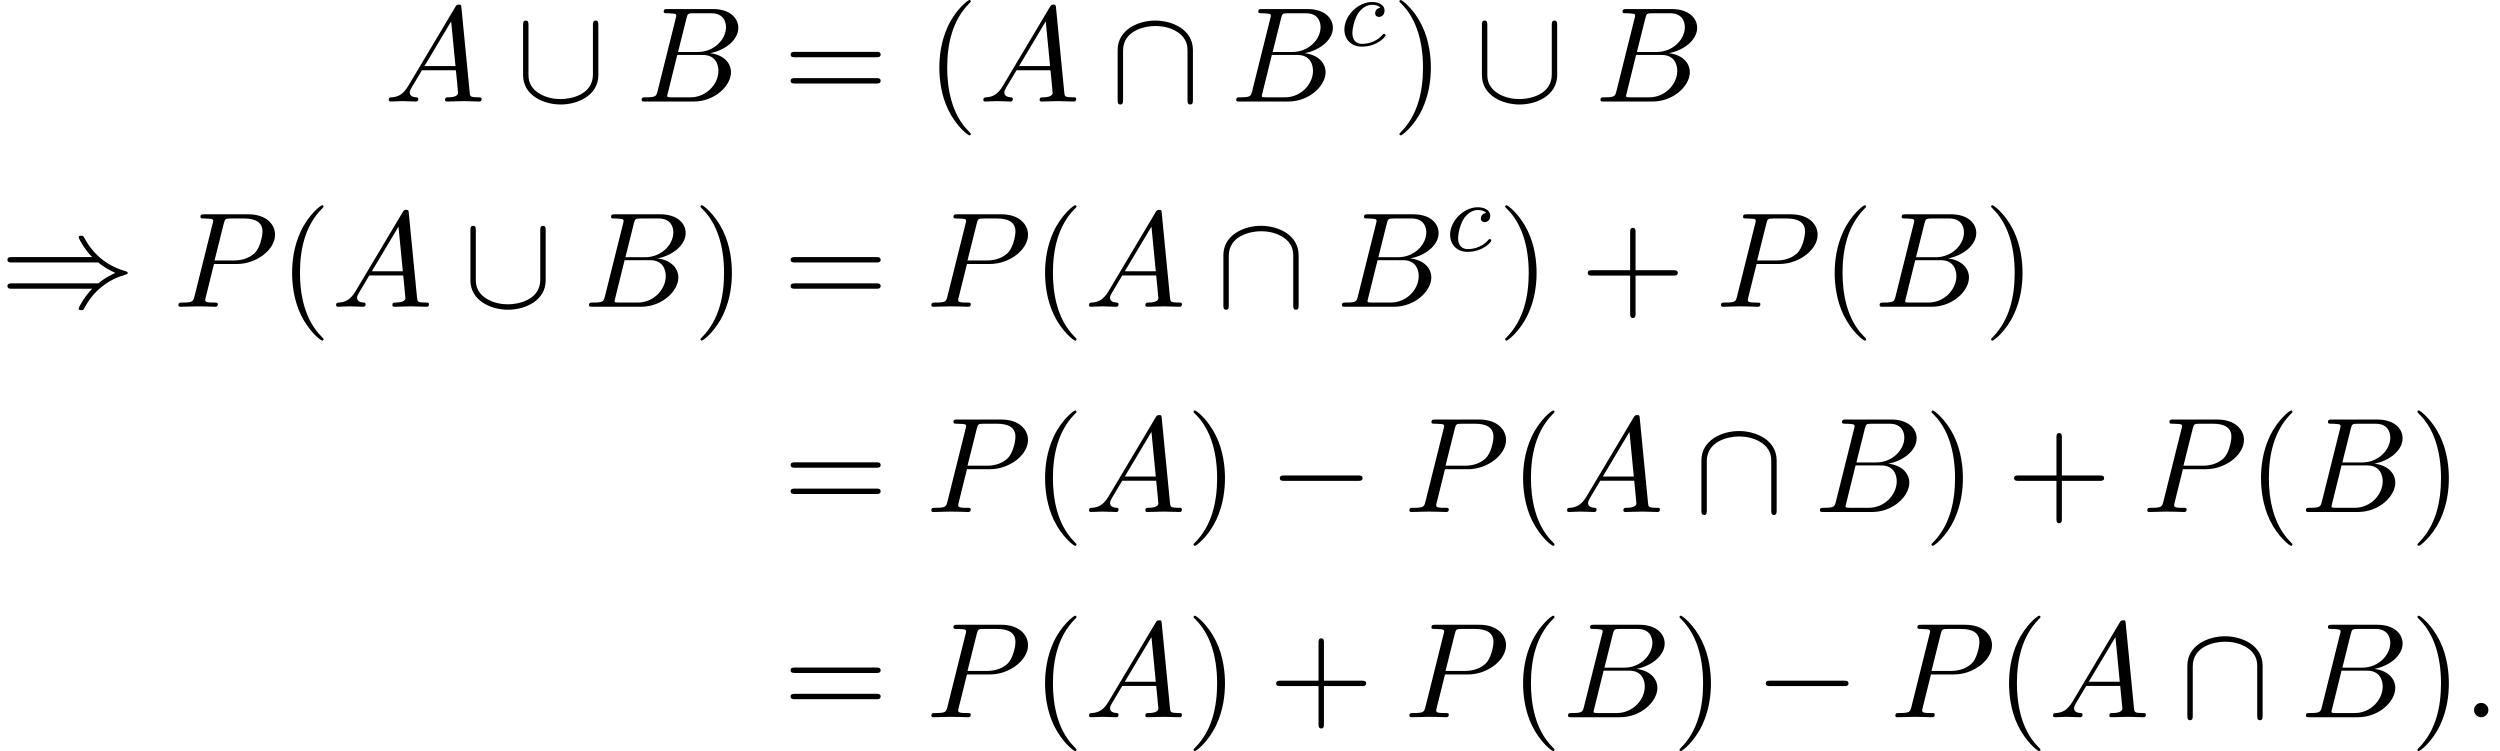 <?xml version='1.0' encoding='UTF-8'?>
<!-- This file was generated by dvisvgm 2.13.3 -->
<svg version='1.1' xmlns='http://www.w3.org/2000/svg' xmlns:xlink='http://www.w3.org/1999/xlink' width='201.451pt' height='60.523pt' viewBox='132.401 85.069 201.451 60.523'>
<defs>
<path id='g1-99' d='M3.26-3.053C2.933-3.013 2.829-2.766 2.829-2.606C2.829-2.375 3.037-2.311 3.14-2.311C3.18-2.311 3.587-2.343 3.587-2.829S3.061-3.515 2.582-3.515C1.451-3.515 .351-2.415 .351-1.299C.351-.542 .869 .08 1.753 .08C3.013 .08 3.674-.725 3.674-.829C3.674-.901 3.595-.956 3.547-.956S3.475-.933 3.435-.885C2.805-.143 1.913-.143 1.769-.143C1.339-.143 .996-.406 .996-1.012C.996-1.363 1.156-2.208 1.53-2.702C1.881-3.148 2.279-3.292 2.59-3.292C2.686-3.292 3.053-3.284 3.26-3.053Z'/>
<path id='g3-40' d='M3.611 2.618C3.611 2.585 3.611 2.564 3.425 2.378C2.062 1.004 1.713-1.058 1.713-2.727C1.713-4.625 2.127-6.524 3.469-7.887C3.611-8.018 3.611-8.04 3.611-8.073C3.611-8.149 3.567-8.182 3.502-8.182C3.393-8.182 2.411-7.44 1.767-6.055C1.211-4.855 1.08-3.644 1.08-2.727C1.08-1.876 1.2-.556 1.8 .676C2.455 2.018 3.393 2.727 3.502 2.727C3.567 2.727 3.611 2.695 3.611 2.618Z'/>
<path id='g3-41' d='M3.153-2.727C3.153-3.578 3.033-4.898 2.433-6.131C1.778-7.473 .84-8.182 .731-8.182C.665-8.182 .622-8.138 .622-8.073C.622-8.04 .622-8.018 .829-7.822C1.898-6.742 2.52-5.007 2.52-2.727C2.52-.862 2.116 1.058 .764 2.433C.622 2.564 .622 2.585 .622 2.618C.622 2.684 .665 2.727 .731 2.727C.84 2.727 1.822 1.985 2.465 .6C3.022-.6 3.153-1.811 3.153-2.727Z'/>
<path id='g3-43' d='M4.462-2.509H7.505C7.658-2.509 7.865-2.509 7.865-2.727S7.658-2.945 7.505-2.945H4.462V-6C4.462-6.153 4.462-6.36 4.244-6.36S4.025-6.153 4.025-6V-2.945H.971C.818-2.945 .611-2.945 .611-2.727S.818-2.509 .971-2.509H4.025V.545C4.025 .698 4.025 .905 4.244 .905S4.462 .698 4.462 .545V-2.509Z'/>
<path id='g3-61' d='M7.495-3.567C7.658-3.567 7.865-3.567 7.865-3.785S7.658-4.004 7.505-4.004H.971C.818-4.004 .611-4.004 .611-3.785S.818-3.567 .982-3.567H7.495ZM7.505-1.451C7.658-1.451 7.865-1.451 7.865-1.669S7.658-1.887 7.495-1.887H.982C.818-1.887 .611-1.887 .611-1.669S.818-1.451 .971-1.451H7.505Z'/>
<path id='g2-58' d='M2.095-.578C2.095-.895 1.833-1.156 1.516-1.156S.938-.895 .938-.578S1.2 0 1.516 0S2.095-.262 2.095-.578Z'/>
<path id='g2-65' d='M1.953-1.255C1.516-.524 1.091-.371 .611-.338C.48-.327 .382-.327 .382-.12C.382-.055 .436 0 .524 0C.818 0 1.156-.033 1.462-.033C1.822-.033 2.204 0 2.553 0C2.618 0 2.76 0 2.76-.207C2.76-.327 2.662-.338 2.585-.338C2.335-.36 2.073-.447 2.073-.72C2.073-.851 2.138-.971 2.225-1.124L3.055-2.52H5.793C5.815-2.291 5.967-.807 5.967-.698C5.967-.371 5.4-.338 5.182-.338C5.029-.338 4.92-.338 4.92-.12C4.92 0 5.051 0 5.073 0C5.52 0 5.989-.033 6.436-.033C6.709-.033 7.396 0 7.669 0C7.735 0 7.865 0 7.865-.218C7.865-.338 7.756-.338 7.615-.338C6.938-.338 6.938-.415 6.905-.731L6.24-7.549C6.218-7.767 6.218-7.811 6.033-7.811C5.858-7.811 5.815-7.735 5.749-7.625L1.953-1.255ZM3.262-2.858L5.411-6.458L5.76-2.858H3.262Z'/>
<path id='g2-66' d='M1.745-.851C1.636-.425 1.615-.338 .753-.338C.567-.338 .458-.338 .458-.12C.458 0 .556 0 .753 0H4.647C6.371 0 7.658-1.287 7.658-2.356C7.658-3.142 7.025-3.775 5.967-3.895C7.102-4.102 8.247-4.909 8.247-5.945C8.247-6.753 7.527-7.451 6.218-7.451H2.553C2.345-7.451 2.236-7.451 2.236-7.233C2.236-7.113 2.335-7.113 2.542-7.113C2.564-7.113 2.771-7.113 2.956-7.091C3.153-7.069 3.251-7.058 3.251-6.916C3.251-6.873 3.24-6.84 3.207-6.709L1.745-.851ZM3.393-3.993L4.069-6.698C4.167-7.08 4.189-7.113 4.658-7.113H6.065C7.025-7.113 7.255-6.469 7.255-5.989C7.255-5.029 6.316-3.993 4.985-3.993H3.393ZM2.902-.338C2.749-.338 2.727-.338 2.662-.349C2.553-.36 2.52-.371 2.52-.458C2.52-.491 2.52-.513 2.575-.709L3.327-3.753H5.389C6.436-3.753 6.644-2.945 6.644-2.476C6.644-1.396 5.673-.338 4.385-.338H2.902Z'/>
<path id='g2-80' d='M3.305-3.447H5.16C6.709-3.447 8.225-4.582 8.225-5.804C8.225-6.644 7.505-7.451 6.076-7.451H2.542C2.335-7.451 2.215-7.451 2.215-7.244C2.215-7.113 2.313-7.113 2.531-7.113C2.673-7.113 2.869-7.102 3-7.091C3.175-7.069 3.24-7.036 3.24-6.916C3.24-6.873 3.229-6.84 3.196-6.709L1.735-.851C1.625-.425 1.604-.338 .742-.338C.556-.338 .436-.338 .436-.131C.436 0 .567 0 .6 0C.905 0 1.68-.033 1.985-.033C2.215-.033 2.455-.022 2.684-.022C2.924-.022 3.164 0 3.393 0C3.469 0 3.611 0 3.611-.218C3.611-.338 3.513-.338 3.305-.338C2.902-.338 2.596-.338 2.596-.535C2.596-.6 2.618-.655 2.629-.72L3.305-3.447ZM4.091-6.698C4.189-7.08 4.211-7.113 4.68-7.113H5.727C6.633-7.113 7.211-6.818 7.211-6.065C7.211-5.64 6.993-4.702 6.567-4.309C6.022-3.818 5.367-3.731 4.887-3.731H3.349L4.091-6.698Z'/>
<path id='g0-0' d='M7.189-2.509C7.375-2.509 7.571-2.509 7.571-2.727S7.375-2.945 7.189-2.945H1.287C1.102-2.945 .905-2.945 .905-2.727S1.102-2.509 1.287-2.509H7.189Z'/>
<path id='g0-41' d='M7.92-3.567C8.378-3.175 8.935-2.891 9.295-2.727C8.902-2.553 8.367-2.269 7.92-1.887H.993C.807-1.887 .6-1.887 .6-1.669S.796-1.451 .982-1.451H7.429C6.905-.949 6.338 .011 6.338 .153C6.338 .273 6.48 .273 6.545 .273C6.633 .273 6.709 .273 6.753 .185C6.982-.229 7.287-.807 7.996-1.44C8.749-2.105 9.48-2.4 10.047-2.564C10.233-2.629 10.244-2.64 10.265-2.662C10.287-2.673 10.287-2.705 10.287-2.727S10.287-2.771 10.276-2.793L10.244-2.815C10.222-2.825 10.211-2.836 10.004-2.902C8.531-3.338 7.44-4.331 6.829-5.498C6.709-5.716 6.698-5.727 6.545-5.727C6.48-5.727 6.338-5.727 6.338-5.607C6.338-5.465 6.895-4.516 7.429-4.004H.982C.796-4.004 .6-4.004 .6-3.785S.807-3.567 .993-3.567H7.92Z'/>
<path id='g0-91' d='M6.665-6.131C6.665-6.327 6.665-6.524 6.447-6.524S6.229-6.327 6.229-6.131V-2.182C6.229-.545 4.451-.196 3.633-.196C3.142-.196 2.455-.295 1.876-.665C1.036-1.2 1.036-1.898 1.036-2.193V-6.131C1.036-6.327 1.036-6.524 .818-6.524S.6-6.327 .6-6.131V-2.138C.6-.48 2.269 .24 3.633 .24C5.051 .24 6.665-.524 6.665-2.127V-6.131Z'/>
<path id='g0-92' d='M6.665-4.145C6.665-5.804 4.996-6.524 3.633-6.524C2.215-6.524 .6-5.76 .6-4.156V-.153C.6 .044 .6 .24 .818 .24S1.036 .044 1.036-.153V-4.102C1.036-5.738 2.815-6.087 3.633-6.087C4.124-6.087 4.811-5.989 5.389-5.618C6.229-5.084 6.229-4.385 6.229-4.091V-.153C6.229 .044 6.229 .24 6.447 .24S6.665 .044 6.665-.153V-4.145Z'/>
</defs>
<g id='page1'>
<use x='163.344' y='93.25' xlink:href='#g2-65'/>
<use x='173.95' y='93.25' xlink:href='#g0-91'/>
<use x='183.647' y='93.25' xlink:href='#g2-66'/>
<use x='195.499' y='93.25' xlink:href='#g3-61'/>
<use x='207.014' y='93.25' xlink:href='#g3-40'/>
<use x='211.256' y='93.25' xlink:href='#g2-65'/>
<use x='221.862' y='93.25' xlink:href='#g0-92'/>
<use x='231.559' y='93.25' xlink:href='#g2-66'/>
<use x='240.381' y='88.746' xlink:href='#g1-99'/>
<use x='244.547' y='93.25' xlink:href='#g3-41'/>
<use x='251.214' y='93.25' xlink:href='#g0-91'/>
<use x='260.911' y='93.25' xlink:href='#g2-66'/>
<use x='132.401' y='109.788' xlink:href='#g0-41'/>
<use x='146.34' y='109.788' xlink:href='#g2-80'/>
<use x='154.859' y='109.788' xlink:href='#g3-40'/>
<use x='159.101' y='109.788' xlink:href='#g2-65'/>
<use x='169.707' y='109.788' xlink:href='#g0-91'/>
<use x='179.404' y='109.788' xlink:href='#g2-66'/>
<use x='188.226' y='109.788' xlink:href='#g3-41'/>
<use x='195.499' y='109.788' xlink:href='#g3-61'/>
<use x='207.014' y='109.788' xlink:href='#g2-80'/>
<use x='215.533' y='109.788' xlink:href='#g3-40'/>
<use x='219.775' y='109.788' xlink:href='#g2-65'/>
<use x='230.381' y='109.788' xlink:href='#g0-92'/>
<use x='240.078' y='109.788' xlink:href='#g2-66'/>
<use x='248.9' y='105.284' xlink:href='#g1-99'/>
<use x='253.066' y='109.788' xlink:href='#g3-41'/>
<use x='259.733' y='109.788' xlink:href='#g3-43'/>
<use x='270.642' y='109.788' xlink:href='#g2-80'/>
<use x='279.161' y='109.788' xlink:href='#g3-40'/>
<use x='283.403' y='109.788' xlink:href='#g2-66'/>
<use x='292.225' y='109.788' xlink:href='#g3-41'/>
<use x='195.499' y='126.326' xlink:href='#g3-61'/>
<use x='207.014' y='126.326' xlink:href='#g2-80'/>
<use x='215.533' y='126.326' xlink:href='#g3-40'/>
<use x='219.775' y='126.326' xlink:href='#g2-65'/>
<use x='227.957' y='126.326' xlink:href='#g3-41'/>
<use x='234.624' y='126.326' xlink:href='#g0-0'/>
<use x='245.533' y='126.326' xlink:href='#g2-80'/>
<use x='254.052' y='126.326' xlink:href='#g3-40'/>
<use x='258.294' y='126.326' xlink:href='#g2-65'/>
<use x='268.9' y='126.326' xlink:href='#g0-92'/>
<use x='278.597' y='126.326' xlink:href='#g2-66'/>
<use x='287.419' y='126.326' xlink:href='#g3-41'/>
<use x='294.086' y='126.326' xlink:href='#g3-43'/>
<use x='304.995' y='126.326' xlink:href='#g2-80'/>
<use x='313.514' y='126.326' xlink:href='#g3-40'/>
<use x='317.756' y='126.326' xlink:href='#g2-66'/>
<use x='326.578' y='126.326' xlink:href='#g3-41'/>
<use x='195.499' y='142.864' xlink:href='#g3-61'/>
<use x='207.014' y='142.864' xlink:href='#g2-80'/>
<use x='215.533' y='142.864' xlink:href='#g3-40'/>
<use x='219.775' y='142.864' xlink:href='#g2-65'/>
<use x='227.957' y='142.864' xlink:href='#g3-41'/>
<use x='234.624' y='142.864' xlink:href='#g3-43'/>
<use x='245.533' y='142.864' xlink:href='#g2-80'/>
<use x='254.052' y='142.864' xlink:href='#g3-40'/>
<use x='258.294' y='142.864' xlink:href='#g2-66'/>
<use x='267.116' y='142.864' xlink:href='#g3-41'/>
<use x='273.783' y='142.864' xlink:href='#g0-0'/>
<use x='284.692' y='142.864' xlink:href='#g2-80'/>
<use x='293.211' y='142.864' xlink:href='#g3-40'/>
<use x='297.453' y='142.864' xlink:href='#g2-65'/>
<use x='308.059' y='142.864' xlink:href='#g0-92'/>
<use x='317.756' y='142.864' xlink:href='#g2-66'/>
<use x='326.578' y='142.864' xlink:href='#g3-41'/>
<use x='330.821' y='142.864' xlink:href='#g2-58'/>
</g>
</svg><!--Rendered by QuickLaTeX.com-->
